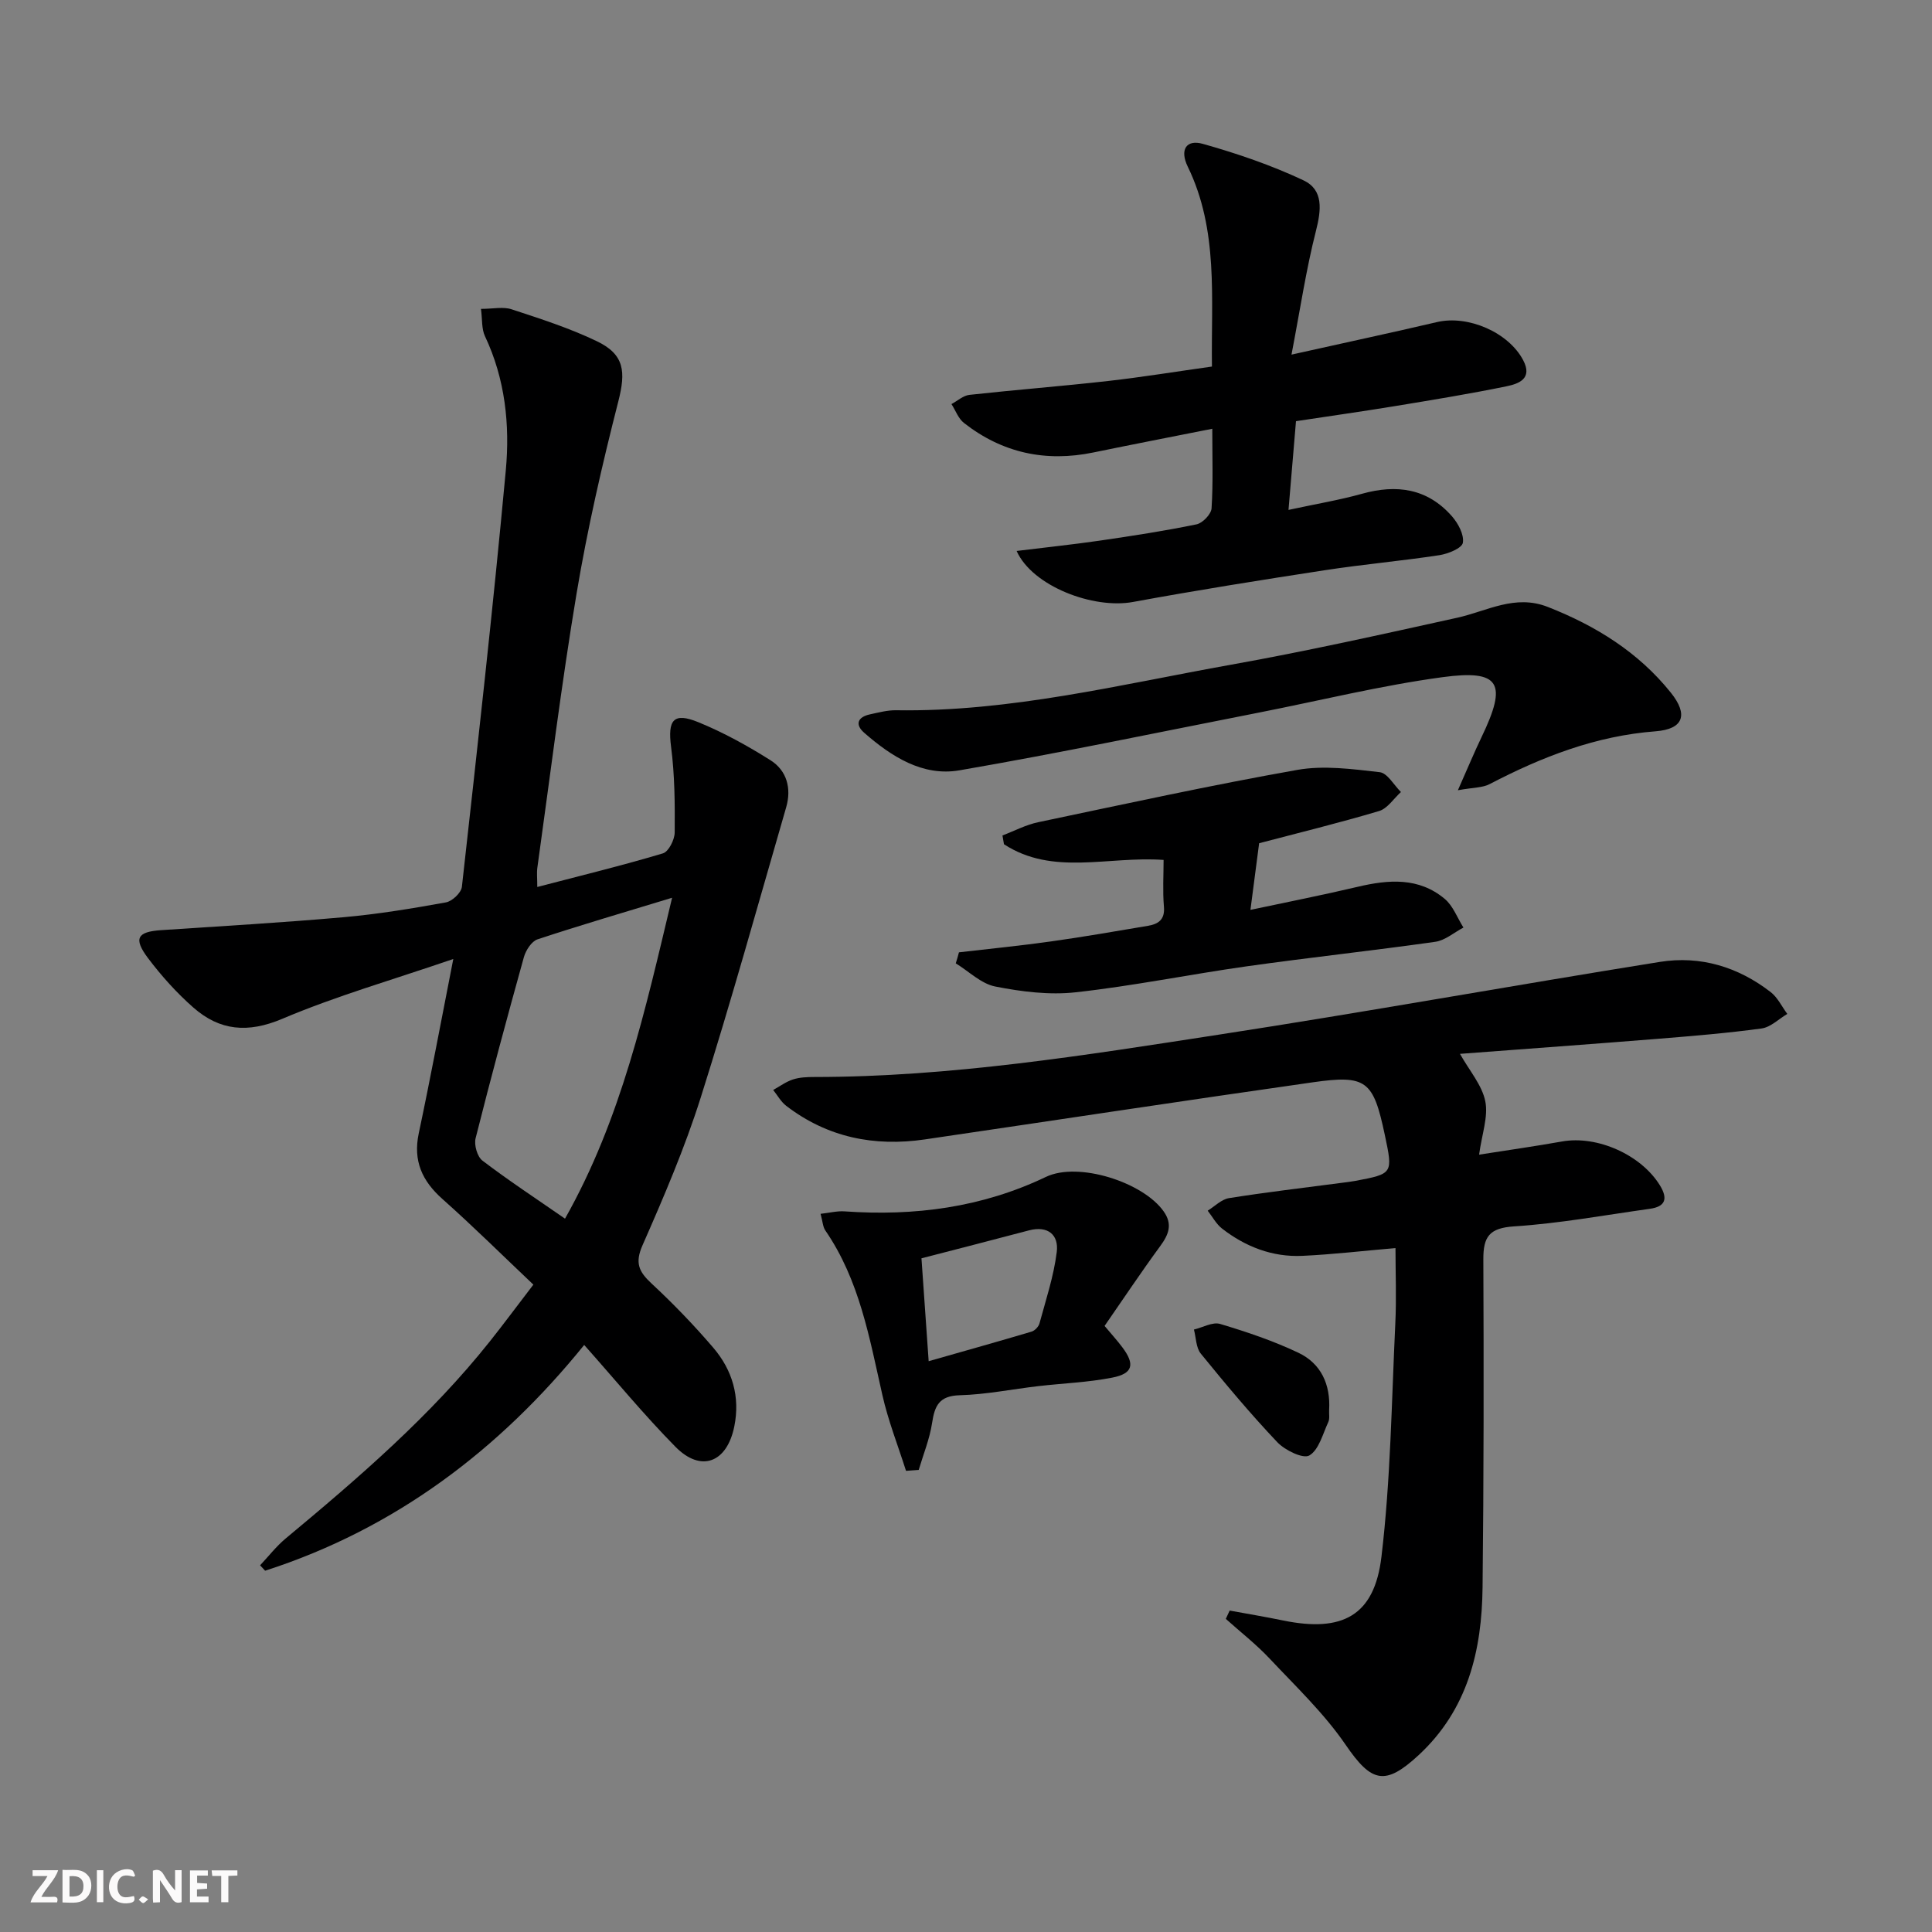<svg enable-background="new 0 0 400 400" viewBox="0 0 400 400" xmlns="http://www.w3.org/2000/svg"><rect x="0" y="0" width="400" height="400" fill="#808080" stroke="none"/><g fill="#fbfafa"><path d="m37.59 393.81c-.92.31-1.52.05-2-.78-.7-1.2-1.52-2.34-2.47-3.78v4.59c-.55.03-.95.05-1.41.07-.03-.37-.06-.64-.06-.91 0-1.91 0-3.81 0-5.7 1.13-.41 1.77-.03 2.29.91.62 1.11 1.38 2.14 2.31 3.19v-4.2h1.35v6.61z"/><path d="m12.94 393.88v-6.75c1.9.19 3.93-.54 5.37 1.29.8 1.01.78 2.88.03 3.97-1.37 1.97-3.4 1.51-5.4 1.49m1.45-1.22c2.04.12 2.92-.58 2.89-2.21-.03-1.51-.98-2.19-2.89-2z"/><path d="m11.81 393.87h-5.49c.68-2.18 2.47-3.48 3.51-5.45h-3.08v-1.21h5.29c-.71 2.13-2.44 3.48-3.47 5.51.86 0 1.63.04 2.39-.01.79-.05 1.14.21.85 1.16"/><path d="m39.33 393.86v-6.61h3.7v1.07h-2.22v1.52c.68.04 1.34.09 2.07.13v1.07c-.72.05-1.38.09-2.1.14v1.48h2.4v1.19h-3.85z"/><path d="m27.71 388.56c-1.15-.3-2.46-.61-3.1.64-.37.73-.41 1.93-.06 2.67.63 1.35 1.99.93 3.17.68.35.94-.01 1.32-.93 1.46-1.62.25-3.05-.27-3.76-1.48-.73-1.25-.6-3.03.31-4.17.88-1.11 2.71-1.7 4-1.16.32.13.44.74.65 1.12-.1.08-.19.16-.28.24"/><path d="m49.15 387.24v1.07c-.59.02-1.17.05-1.87.08v5.44h-1.48v-5.44h-1.85c-.05-.4-.08-.73-.13-1.15z"/><path d="m20.06 387.21h1.33v6.62h-1.33z"/><path d="m30.68 393.25c-.49.38-.8.79-1.05.76-.32-.05-.6-.45-.9-.7.26-.24.51-.64.8-.67.29-.04.62.3 1.15.61"/></g><path d="m99.58 63.95c2.5 0 4.6-.49 6.35.09 5.97 1.96 12.01 3.9 17.65 6.61 5.76 2.76 5.99 6.35 4.44 12.44-3.36 13.15-6.41 26.43-8.65 39.81-3.15 18.83-5.47 37.79-8.11 56.7-.16 1.12-.02 2.29-.02 4.04 8.88-2.32 17.51-4.42 26.01-6.96 1.18-.35 2.42-2.82 2.44-4.32.05-5.91.01-11.88-.75-17.73-.72-5.56.46-7.23 5.66-5.1 5.18 2.12 10.17 4.87 14.92 7.87 3.4 2.14 4.38 5.84 3.25 9.74-5.81 20.05-11.39 40.19-17.69 60.09-3.3 10.43-7.64 20.56-12.05 30.58-1.62 3.67-.77 5.47 1.85 7.91 4.5 4.18 8.79 8.63 12.78 13.29 3.97 4.63 5.61 10.19 4.37 16.31-1.52 7.53-6.9 9.59-12.18 4.23-6.52-6.61-12.44-13.83-18.9-21.09-17.49 21.62-39.09 38.05-66.06 46.74-.35-.37-.7-.75-1.04-1.12 1.75-1.86 3.34-3.92 5.28-5.54 15.12-12.58 30.01-25.38 42.32-40.86 2.79-3.51 5.46-7.12 8.98-11.71-6.3-5.96-12.4-12.01-18.81-17.71-4.23-3.76-6.13-7.91-4.92-13.62 2.43-11.47 4.58-23 7.15-36.09-12.44 4.27-24.21 7.64-35.4 12.38-7.13 3.02-12.94 2.48-18.41-2.32-3.47-3.05-6.63-6.57-9.41-10.26-3.06-4.08-2.19-5.44 2.71-5.77 12.6-.83 25.21-1.57 37.78-2.68 7.11-.63 14.18-1.8 21.2-3.07 1.3-.23 3.18-2 3.31-3.23 3.2-28.72 6.43-57.44 9.09-86.21.87-9.43-.12-18.93-4.32-27.8-.71-1.51-.53-3.45-.82-5.64zm17.4 188.36c11.68-20.7 16.6-43.1 22.17-66.44-9.94 3.03-18.95 5.66-27.86 8.61-1.23.41-2.42 2.26-2.82 3.67-3.47 12.47-6.84 24.96-10 37.51-.35 1.38.34 3.82 1.41 4.63 5.39 4.11 11.07 7.84 17.1 12.02z" fill="#000001"/><path d="m254.59 333.45c3.7.68 7.42 1.3 11.1 2.06 12.23 2.5 18.86-.96 20.32-13.17 1.91-15.97 2.1-32.14 2.87-48.24.26-5.29.04-10.59.04-15.7-6.75.58-13 1.32-19.27 1.61-6.19.29-11.77-1.87-16.63-5.64-1.22-.95-2-2.46-2.98-3.71 1.46-.9 2.84-2.35 4.41-2.6 7.71-1.23 15.46-2.13 23.2-3.15.99-.13 1.98-.24 2.96-.42 7.8-1.48 7.8-1.49 6.1-9.52-2.38-11.24-3.78-12.48-14.92-10.89-26.78 3.81-53.52 7.89-80.28 11.82-10.49 1.54-20.2-.4-28.73-6.95-1.1-.84-1.81-2.18-2.7-3.28 1.36-.75 2.64-1.71 4.09-2.18 1.39-.45 2.95-.51 4.43-.51 28.21 0 55.96-4.49 83.7-8.76 30.5-4.69 60.88-10.19 91.36-15.07 8.38-1.34 16.2 1.03 22.95 6.26 1.44 1.12 2.3 2.99 3.43 4.51-1.76 1.04-3.44 2.75-5.31 3.01-7.07.97-14.19 1.55-21.31 2.13-13.55 1.09-27.12 2.07-41.15 3.13 1.98 3.52 4.56 6.46 5.24 9.8.65 3.18-.69 6.77-1.28 11.07 5.91-.93 11.56-1.73 17.18-2.73 7.28-1.3 16.37 2.76 20.26 9.09 1.7 2.77 1.14 4.4-2.09 4.85-9.36 1.31-18.7 3.03-28.11 3.64-5.13.33-6.38 2.14-6.36 6.83.1 22.62.09 45.24-.16 67.86-.14 13.14-3.06 25.37-13.27 34.81-6.95 6.42-9.75 5.62-15.08-2.17-4.45-6.5-10.31-12.07-15.75-17.86-2.78-2.96-6.02-5.48-9.06-8.21.26-.59.53-1.16.8-1.72z" fill="#000001"/><path d="m267.39 73.42c11.11-2.48 20.65-4.52 30.14-6.74 6.4-1.5 14.78 2.12 17.82 7.88 2.03 3.85-.92 4.9-3.45 5.42-7.63 1.57-15.33 2.82-23.02 4.09-6.7 1.1-13.43 2.05-20.56 3.13-.49 5.85-.98 11.54-1.55 18.37 5.68-1.23 10.52-2.03 15.22-3.34 7.18-2.01 13.55-1.11 18.61 4.65 1.29 1.47 2.55 3.8 2.27 5.49-.18 1.12-3.04 2.29-4.84 2.57-7.87 1.2-15.82 1.9-23.69 3.11-13.28 2.04-26.55 4.15-39.76 6.58-8.24 1.52-20.84-3.27-24.1-10.56 5.91-.73 11.55-1.32 17.15-2.13 6.72-.98 13.45-2.01 20.1-3.38 1.26-.26 3.03-2.1 3.11-3.31.34-5.29.15-10.61.15-16.48-8.5 1.69-16.57 3.25-24.62 4.91-9.88 2.04-18.85.1-26.79-6.11-1.17-.91-1.74-2.59-2.59-3.91 1.24-.66 2.43-1.77 3.73-1.91 9.55-1.05 19.14-1.79 28.69-2.87 7.07-.8 14.09-1.95 21.51-2.99-.19-14.18 1.39-28.23-5-41.37-1.72-3.53-.32-5.71 3.14-4.73 7.09 2 14.15 4.41 20.8 7.54 4.21 1.98 3.69 6.16 2.59 10.49-2.03 7.95-3.24 16.12-5.06 25.6z" fill="#000001"/><path d="m301.84 163.61c2.01-4.53 3.36-7.79 4.89-10.98 5.39-11.19 3.89-14.05-8.07-12.43-12.78 1.73-25.37 4.85-38.05 7.34-20.65 4.05-41.25 8.38-61.98 11.95-7.61 1.31-14.1-2.87-19.72-7.79-1.96-1.72-1.32-3.26 1.21-3.8 1.78-.38 3.61-.88 5.4-.85 23.62.37 46.42-5.33 69.41-9.44 15.66-2.8 31.21-6.28 46.75-9.71 6.21-1.37 11.96-4.92 18.78-2.24 9.95 3.91 18.74 9.36 25.47 17.75 3.62 4.51 2.69 7.55-3.18 8-12.4.95-23.51 5.29-34.34 10.93-1.42.76-3.3.68-6.57 1.27z" fill="#000001"/><path d="m198.54 197.17c6.34-.74 12.69-1.36 19-2.25 6.73-.94 13.43-2.11 20.13-3.24 2.13-.36 3.54-1.26 3.31-3.94-.28-3.26-.07-6.55-.07-9.7-11.46-.84-22.92 3.36-33.05-3.25-.1-.61-.21-1.21-.31-1.82 2.46-.93 4.85-2.21 7.4-2.74 17.85-3.75 35.68-7.65 53.63-10.83 5.51-.98 11.41-.17 17.06.47 1.61.18 2.95 2.67 4.41 4.11-1.5 1.36-2.79 3.42-4.54 3.94-8.25 2.46-16.62 4.5-24.82 6.66-.56 4.3-1.13 8.63-1.8 13.8 7.42-1.58 14.85-3.04 22.22-4.78 6.39-1.51 12.63-1.99 17.99 2.49 1.74 1.45 2.62 3.94 3.89 5.95-1.94 1.02-3.79 2.66-5.83 2.95-12.97 1.84-26.01 3.24-38.99 5.07-11.83 1.67-23.56 4.07-35.43 5.38-5.47.61-11.23-.12-16.67-1.19-2.93-.57-5.47-3.14-8.19-4.8.25-.76.46-1.52.66-2.28z" fill="#000001"/><path d="m187.58 304.52c-1.66-5.23-3.7-10.38-4.9-15.72-2.67-11.8-4.73-23.76-11.8-34.04-.52-.75-.55-1.84-.99-3.45 1.89-.21 3.44-.62 4.95-.51 14.5 1.02 28.44-.79 41.72-7.14 6.68-3.19 20.07 1.07 24.36 7.14 1.9 2.68 1.05 4.79-.7 7.18-3.92 5.34-7.59 10.86-11.53 16.54 1.4 1.67 2.6 2.99 3.66 4.4 2.67 3.54 2.24 5.46-2.06 6.3-5.02.99-10.19 1.17-15.29 1.76-5.44.63-10.85 1.74-16.3 1.89-4.25.12-5.18 2.16-5.72 5.73-.5 3.31-1.81 6.49-2.77 9.73-.88.07-1.75.13-2.63.19zm3.2-44c.48 6.91.95 13.59 1.49 21.3 7.69-2.19 14.51-4.1 21.3-6.12.67-.2 1.45-1.01 1.64-1.69 1.33-4.91 2.96-9.79 3.58-14.8.44-3.54-1.82-5.51-5.77-4.47-7.18 1.91-14.38 3.74-22.24 5.78z" fill="#000001"/><path d="m275.18 291.96c-.04.83.15 1.77-.17 2.46-1.15 2.46-1.94 5.75-3.93 6.92-1.28.75-5.03-1.07-6.62-2.74-5.56-5.86-10.75-12.08-15.85-18.35-1-1.23-.97-3.3-1.42-4.98 1.82-.43 3.87-1.63 5.43-1.16 5.49 1.64 10.98 3.49 16.15 5.94 4.76 2.24 6.73 6.62 6.41 11.91z" fill="#000001"/></svg>

